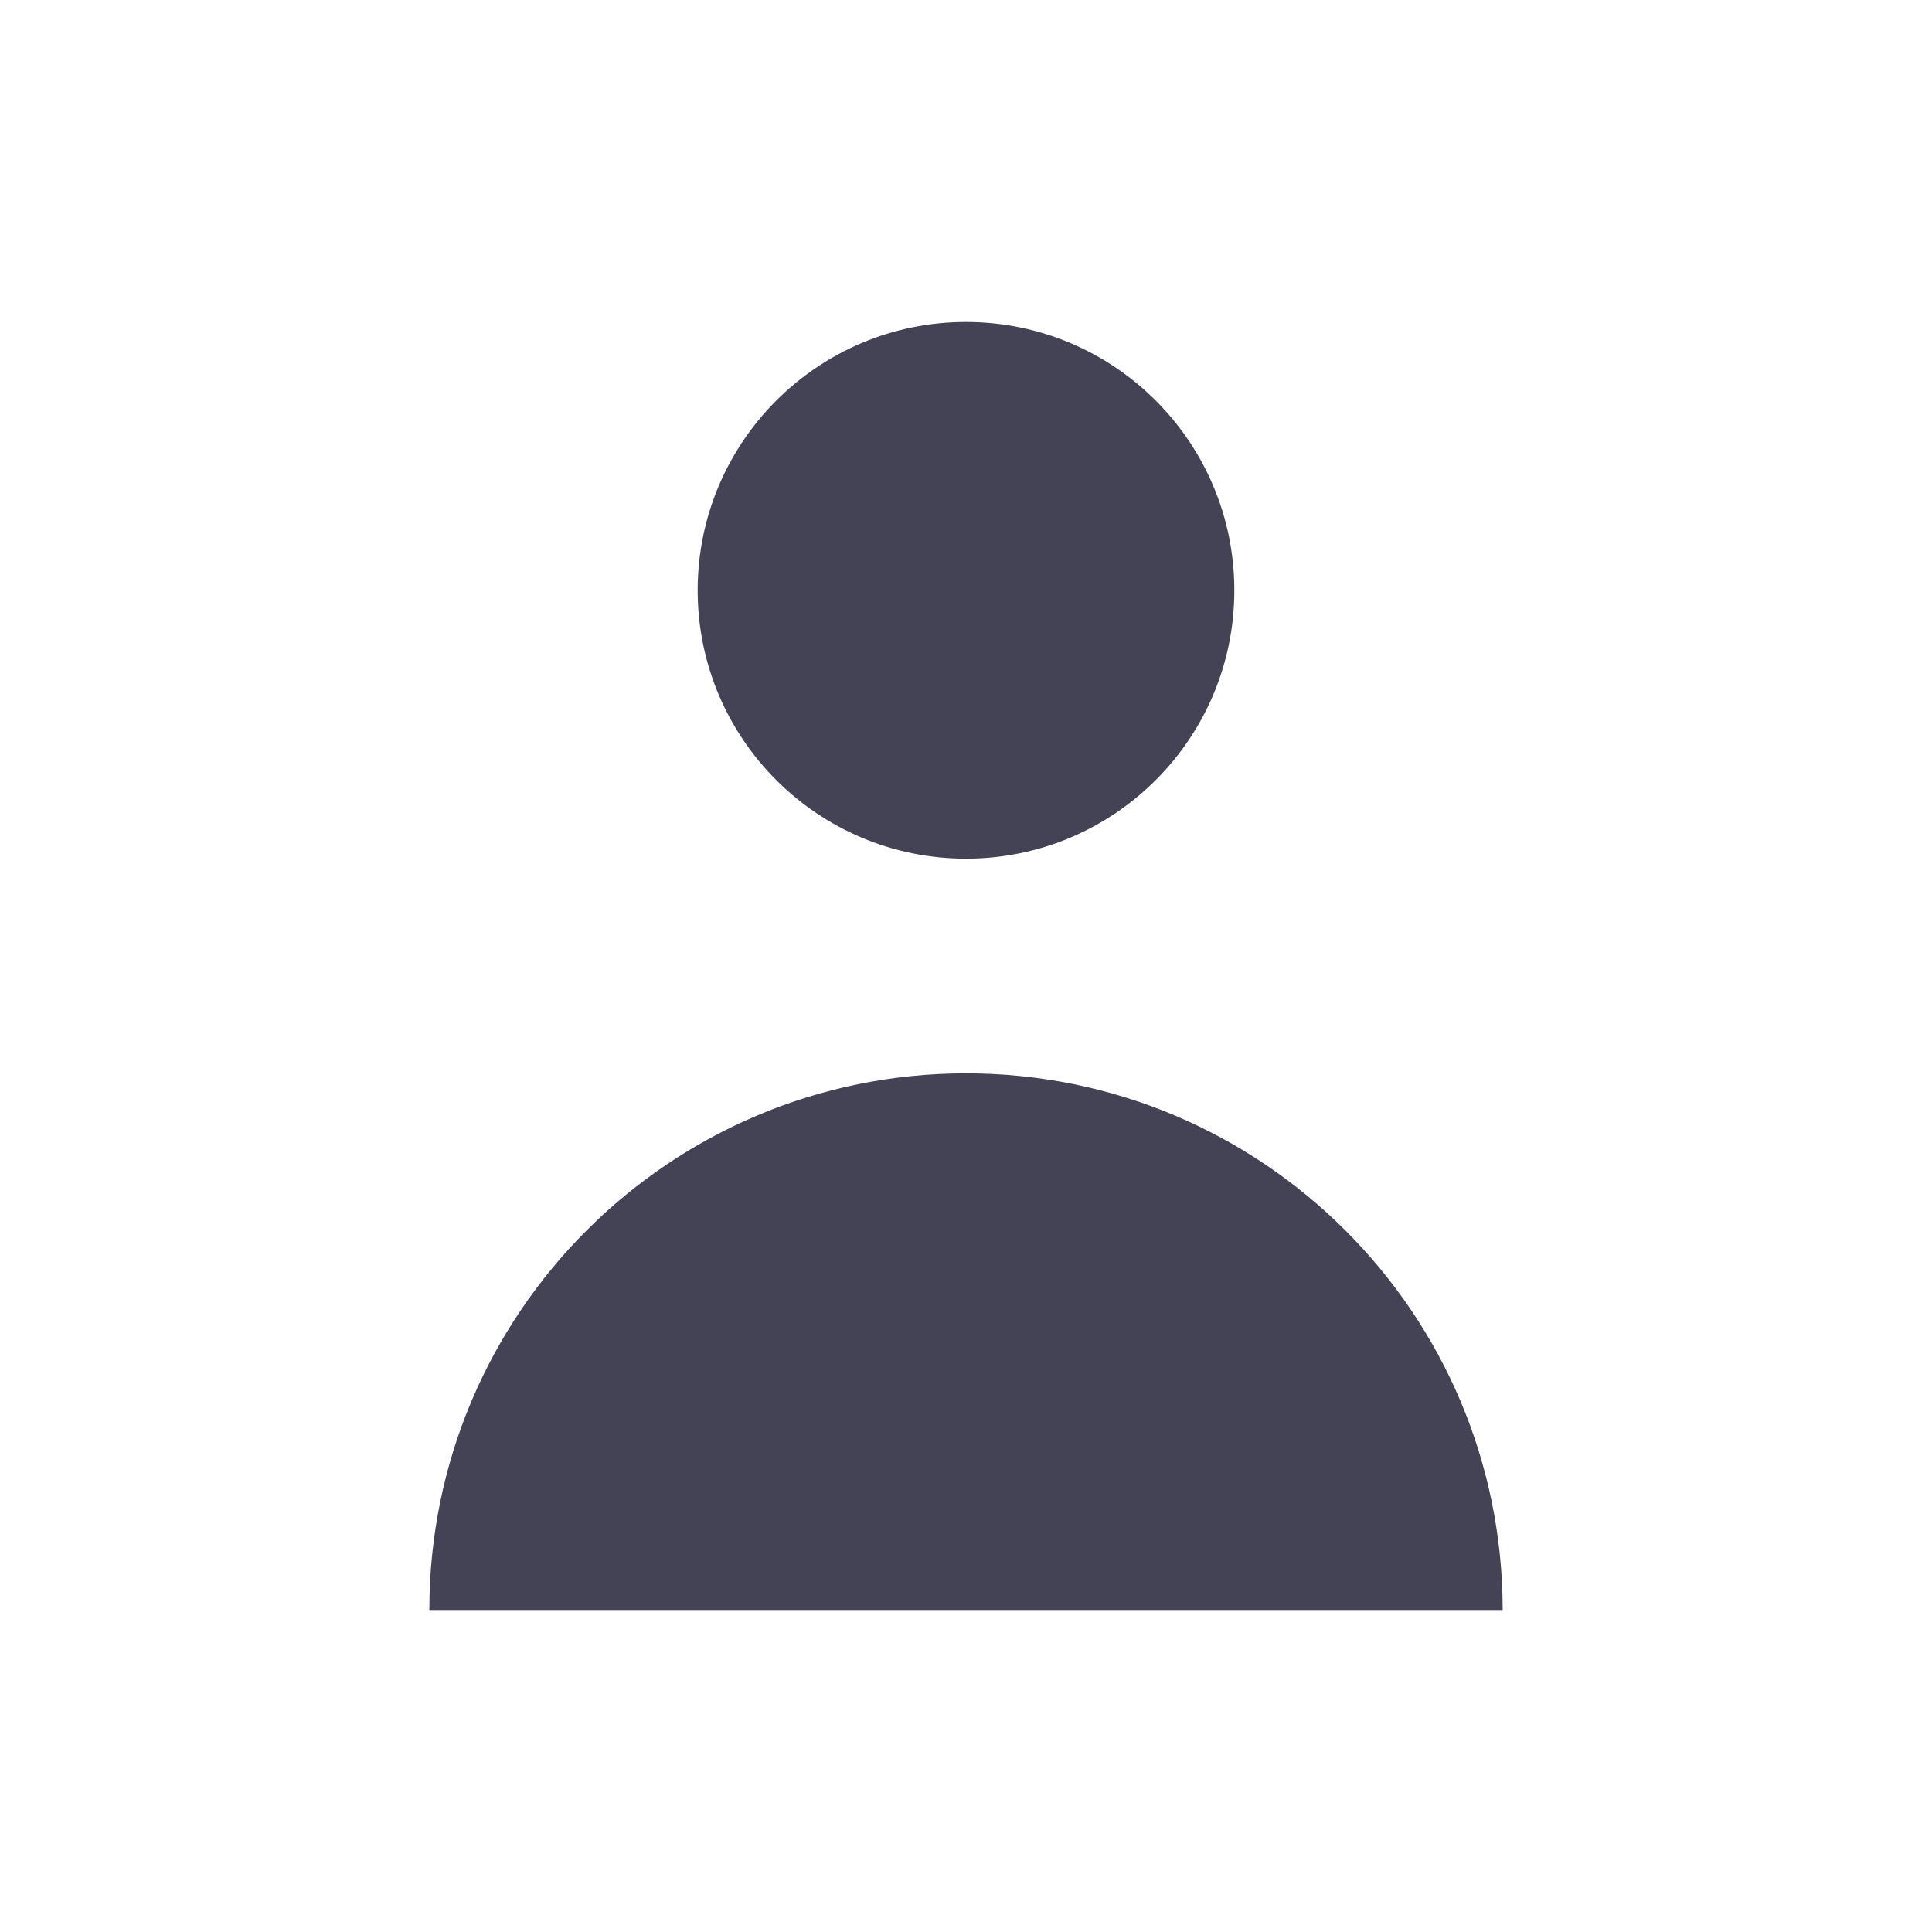 <svg xmlns="http://www.w3.org/2000/svg" width="72" height="72" fill="none" viewBox="0 0 72 72">
    <path fill="#444356" d="M36 40c-11.046 0-20 8.954-20 20h40c0-11.046-8.954-20-20-20z"/>
    <circle cx="36" cy="22" r="10" fill="#444356"/>
</svg>
